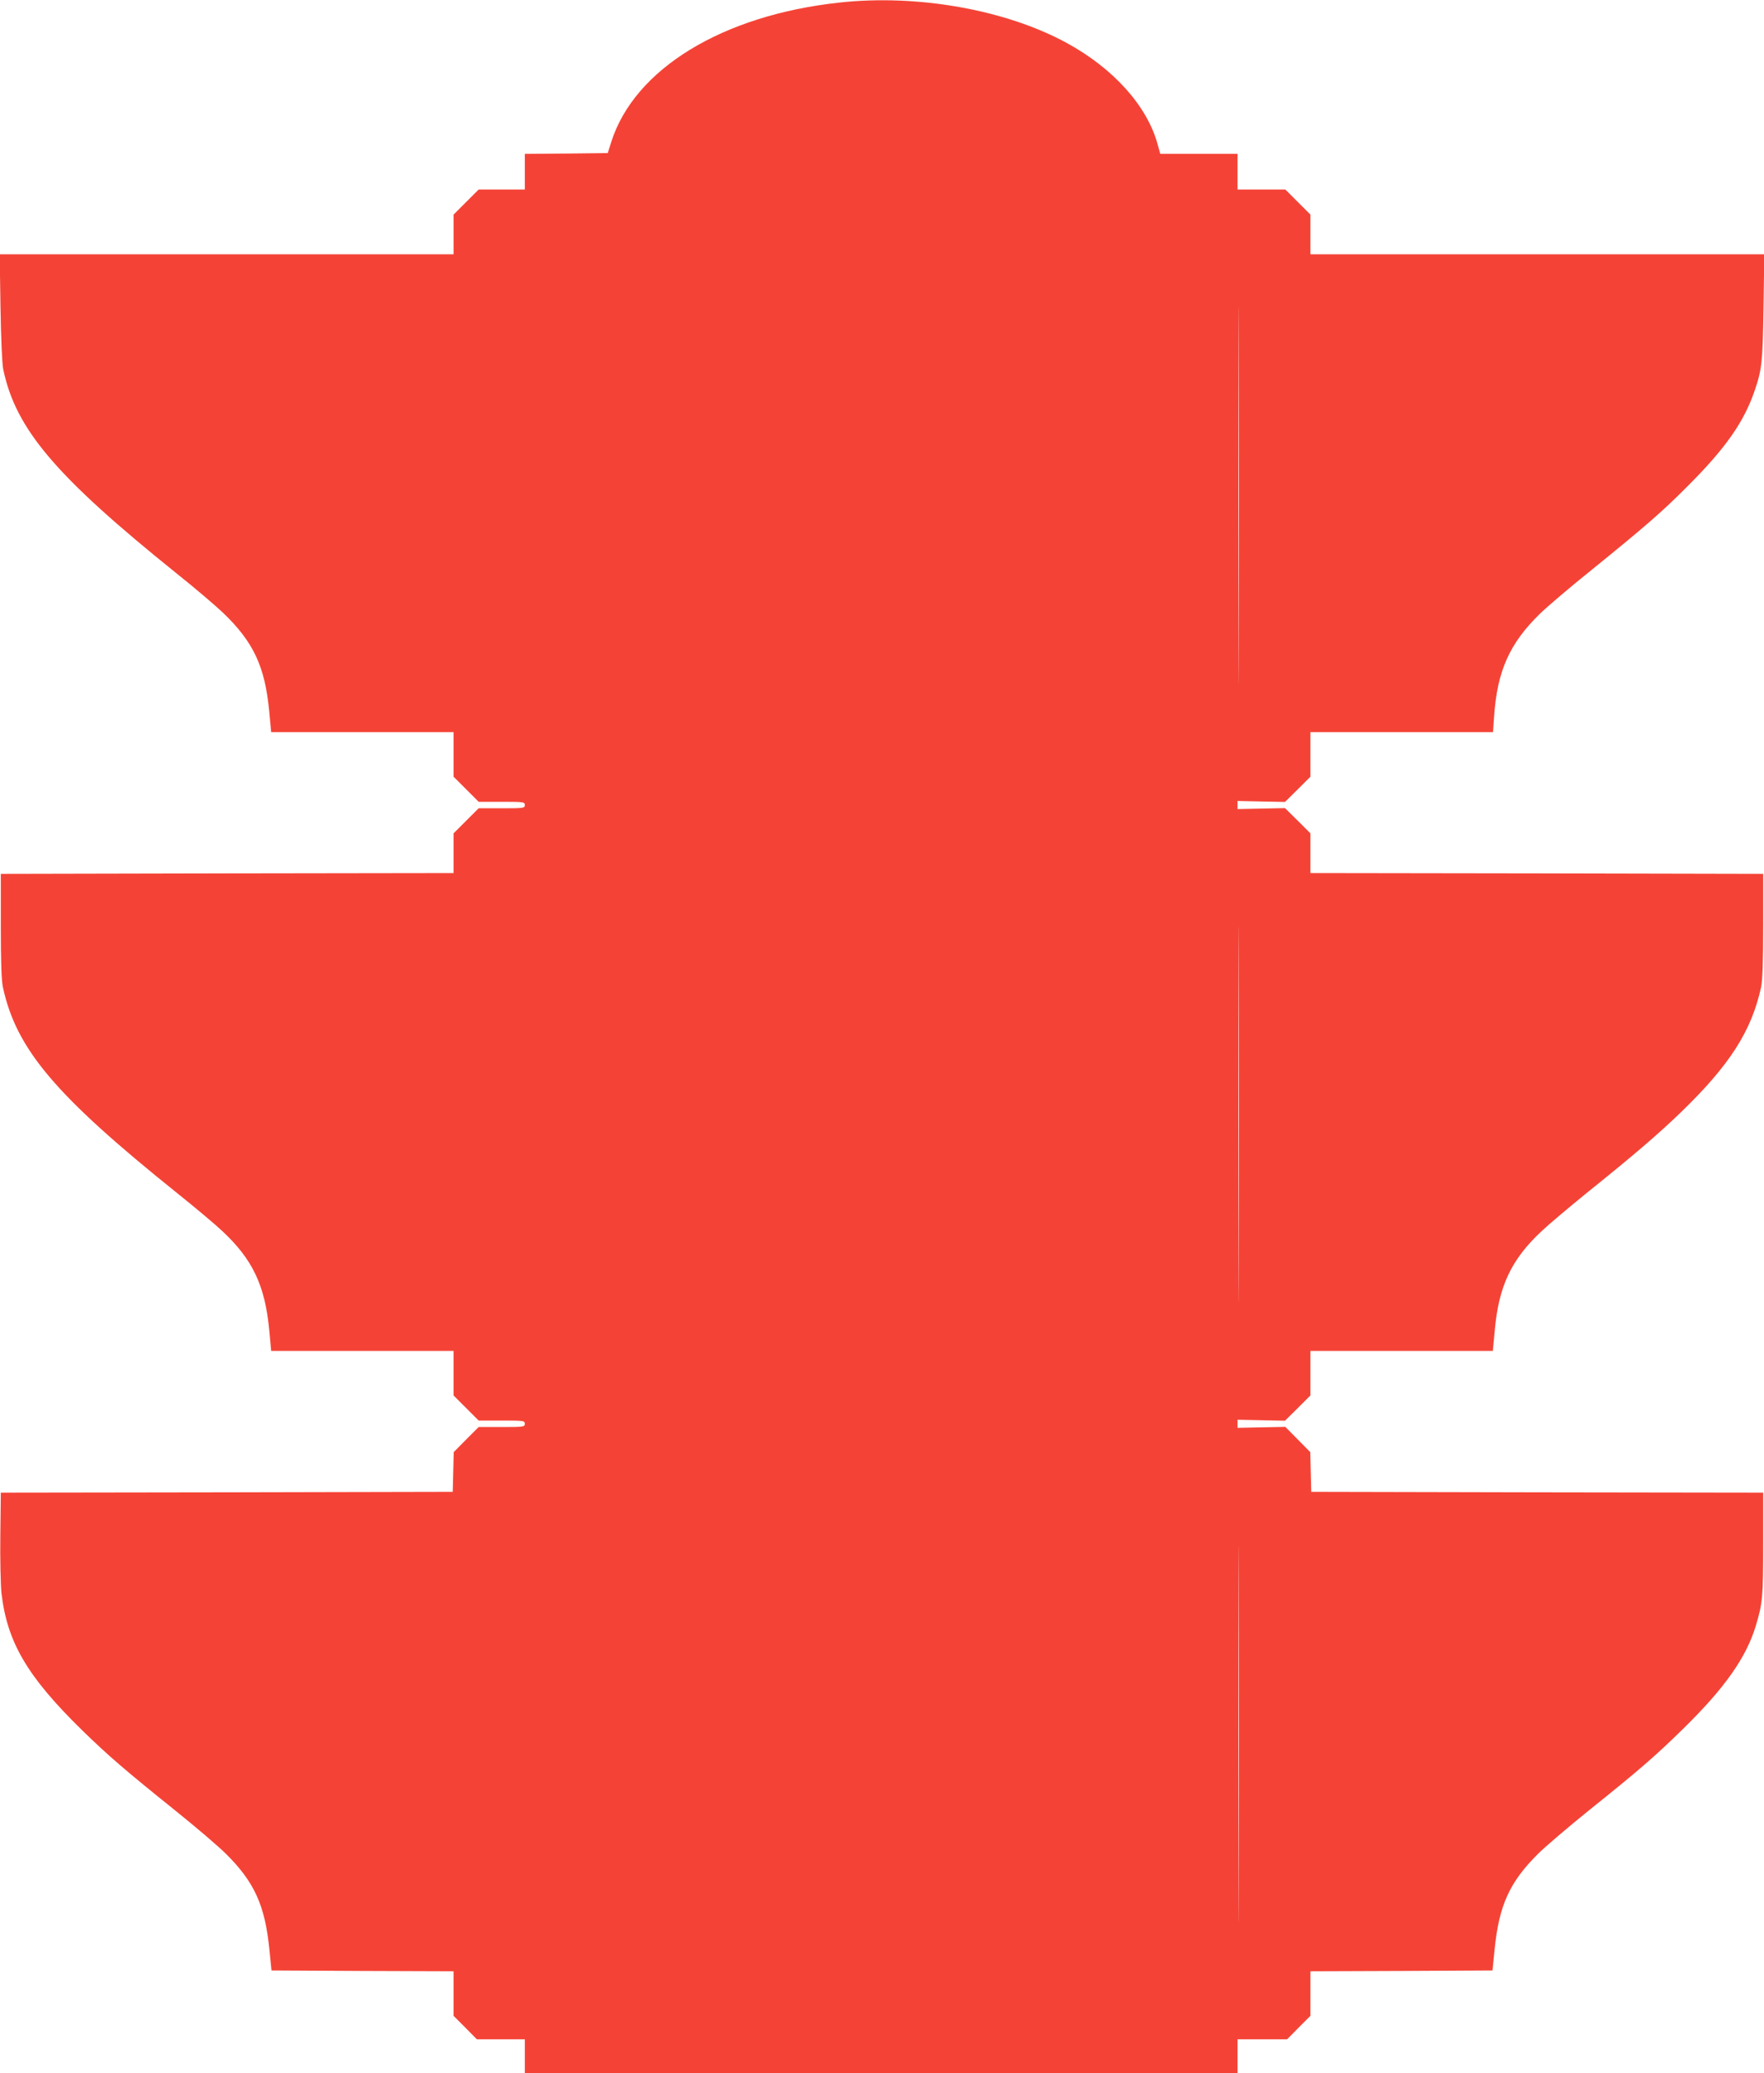 <?xml version="1.0" standalone="no"?>
<!DOCTYPE svg PUBLIC "-//W3C//DTD SVG 20010904//EN"
 "http://www.w3.org/TR/2001/REC-SVG-20010904/DTD/svg10.dtd">
<svg version="1.0" xmlns="http://www.w3.org/2000/svg"
 width="1089pt" height="1280pt" viewBox="0 0 1089 1280"
 preserveAspectRatio="xMidYMid meet">
<g transform="translate(0,1280) scale(0.1,-0.1)"
fill="#f44336" stroke="none">
<path d="M5181 12784 c-721 -78 -1263 -409 -1407 -859 l-22 -70 -256 -3 -256
-2 0 -110 0 -110 -143 0 -142 0 -78 -78 -77 -77 0 -123 0 -122 -1401 0 -1401
0 5 -327 c3 -188 10 -352 17 -383 77 -370 324 -660 1070 -1260 113 -90 243
-201 289 -245 186 -179 257 -330 283 -607 l12 -128 563 0 563 0 0 -138 0 -137
78 -78 77 -77 143 0 c135 0 142 -1 142 -20 0 -19 -7 -20 -143 -20 l-142 0 -78
-78 -77 -77 0 -123 0 -122 -1397 -2 -1398 -3 0 -320 c0 -223 4 -338 13 -380
83 -383 323 -667 1077 -1272 110 -88 235 -193 277 -233 187 -174 264 -336 290
-610 l12 -130 563 0 563 0 0 -138 0 -137 78 -78 77 -77 143 0 c135 0 142 -1
142 -20 0 -19 -7 -20 -143 -20 l-142 0 -77 -77 -77 -78 -3 -123 -3 -122 -1395
-3 -1395 -2 -3 -265 c-2 -146 2 -305 7 -355 35 -304 160 -516 497 -846 163
-159 268 -249 579 -499 127 -102 266 -221 311 -266 175 -174 240 -318 267
-589 l13 -130 562 -3 562 -2 0 -137 0 -138 72 -72 72 -73 148 0 148 0 0 -105
0 -105 2200 0 2200 0 0 105 0 105 153 0 153 0 72 73 72 72 0 138 0 137 562 2
562 3 13 130 c27 271 92 415 267 589 45 45 185 164 311 266 317 254 417 341
588 509 255 250 387 438 446 632 42 140 46 175 46 504 l0 320 -1395 2 -1395 3
-3 122 -3 123 -77 78 -77 78 -148 -3 -147 -3 0 25 0 25 147 -3 146 -3 79 78
78 78 0 137 0 138 563 0 563 0 12 127 c24 273 103 439 290 613 42 40 166 144
275 233 290 233 441 362 584 500 302 292 436 502 495 772 9 42 13 157 13 380
l0 320 -1397 3 -1398 2 0 123 0 122 -78 78 -79 78 -146 -3 -147 -3 0 25 0 25
147 -3 146 -3 79 78 78 78 0 137 0 138 564 0 563 0 7 98 c19 280 96 451 283
633 43 42 188 166 323 274 322 261 429 353 585 510 237 236 352 400 418 595
44 129 49 173 54 513 l5 327 -1401 0 -1401 0 0 123 0 122 -78 78 -77 77 -148
0 -147 0 0 110 0 110 -238 0 -239 0 -17 61 c-65 236 -273 467 -561 624 -376
205 -921 302 -1404 249z m2466 -3982 c-1 -515 -2 -91 -2 943 0 1034 1 1456 2
937 2 -519 2 -1365 0 -1880z m0 -3820 c-1 -515 -2 -93 -2 938 0 1031 1 1453 2
937 2 -515 2 -1359 0 -1875z m0 -3830 c-1 -515 -2 -91 -2 943 0 1034 1 1456 2
937 2 -519 2 -1365 0 -1880z"/>
</g>
</svg>
